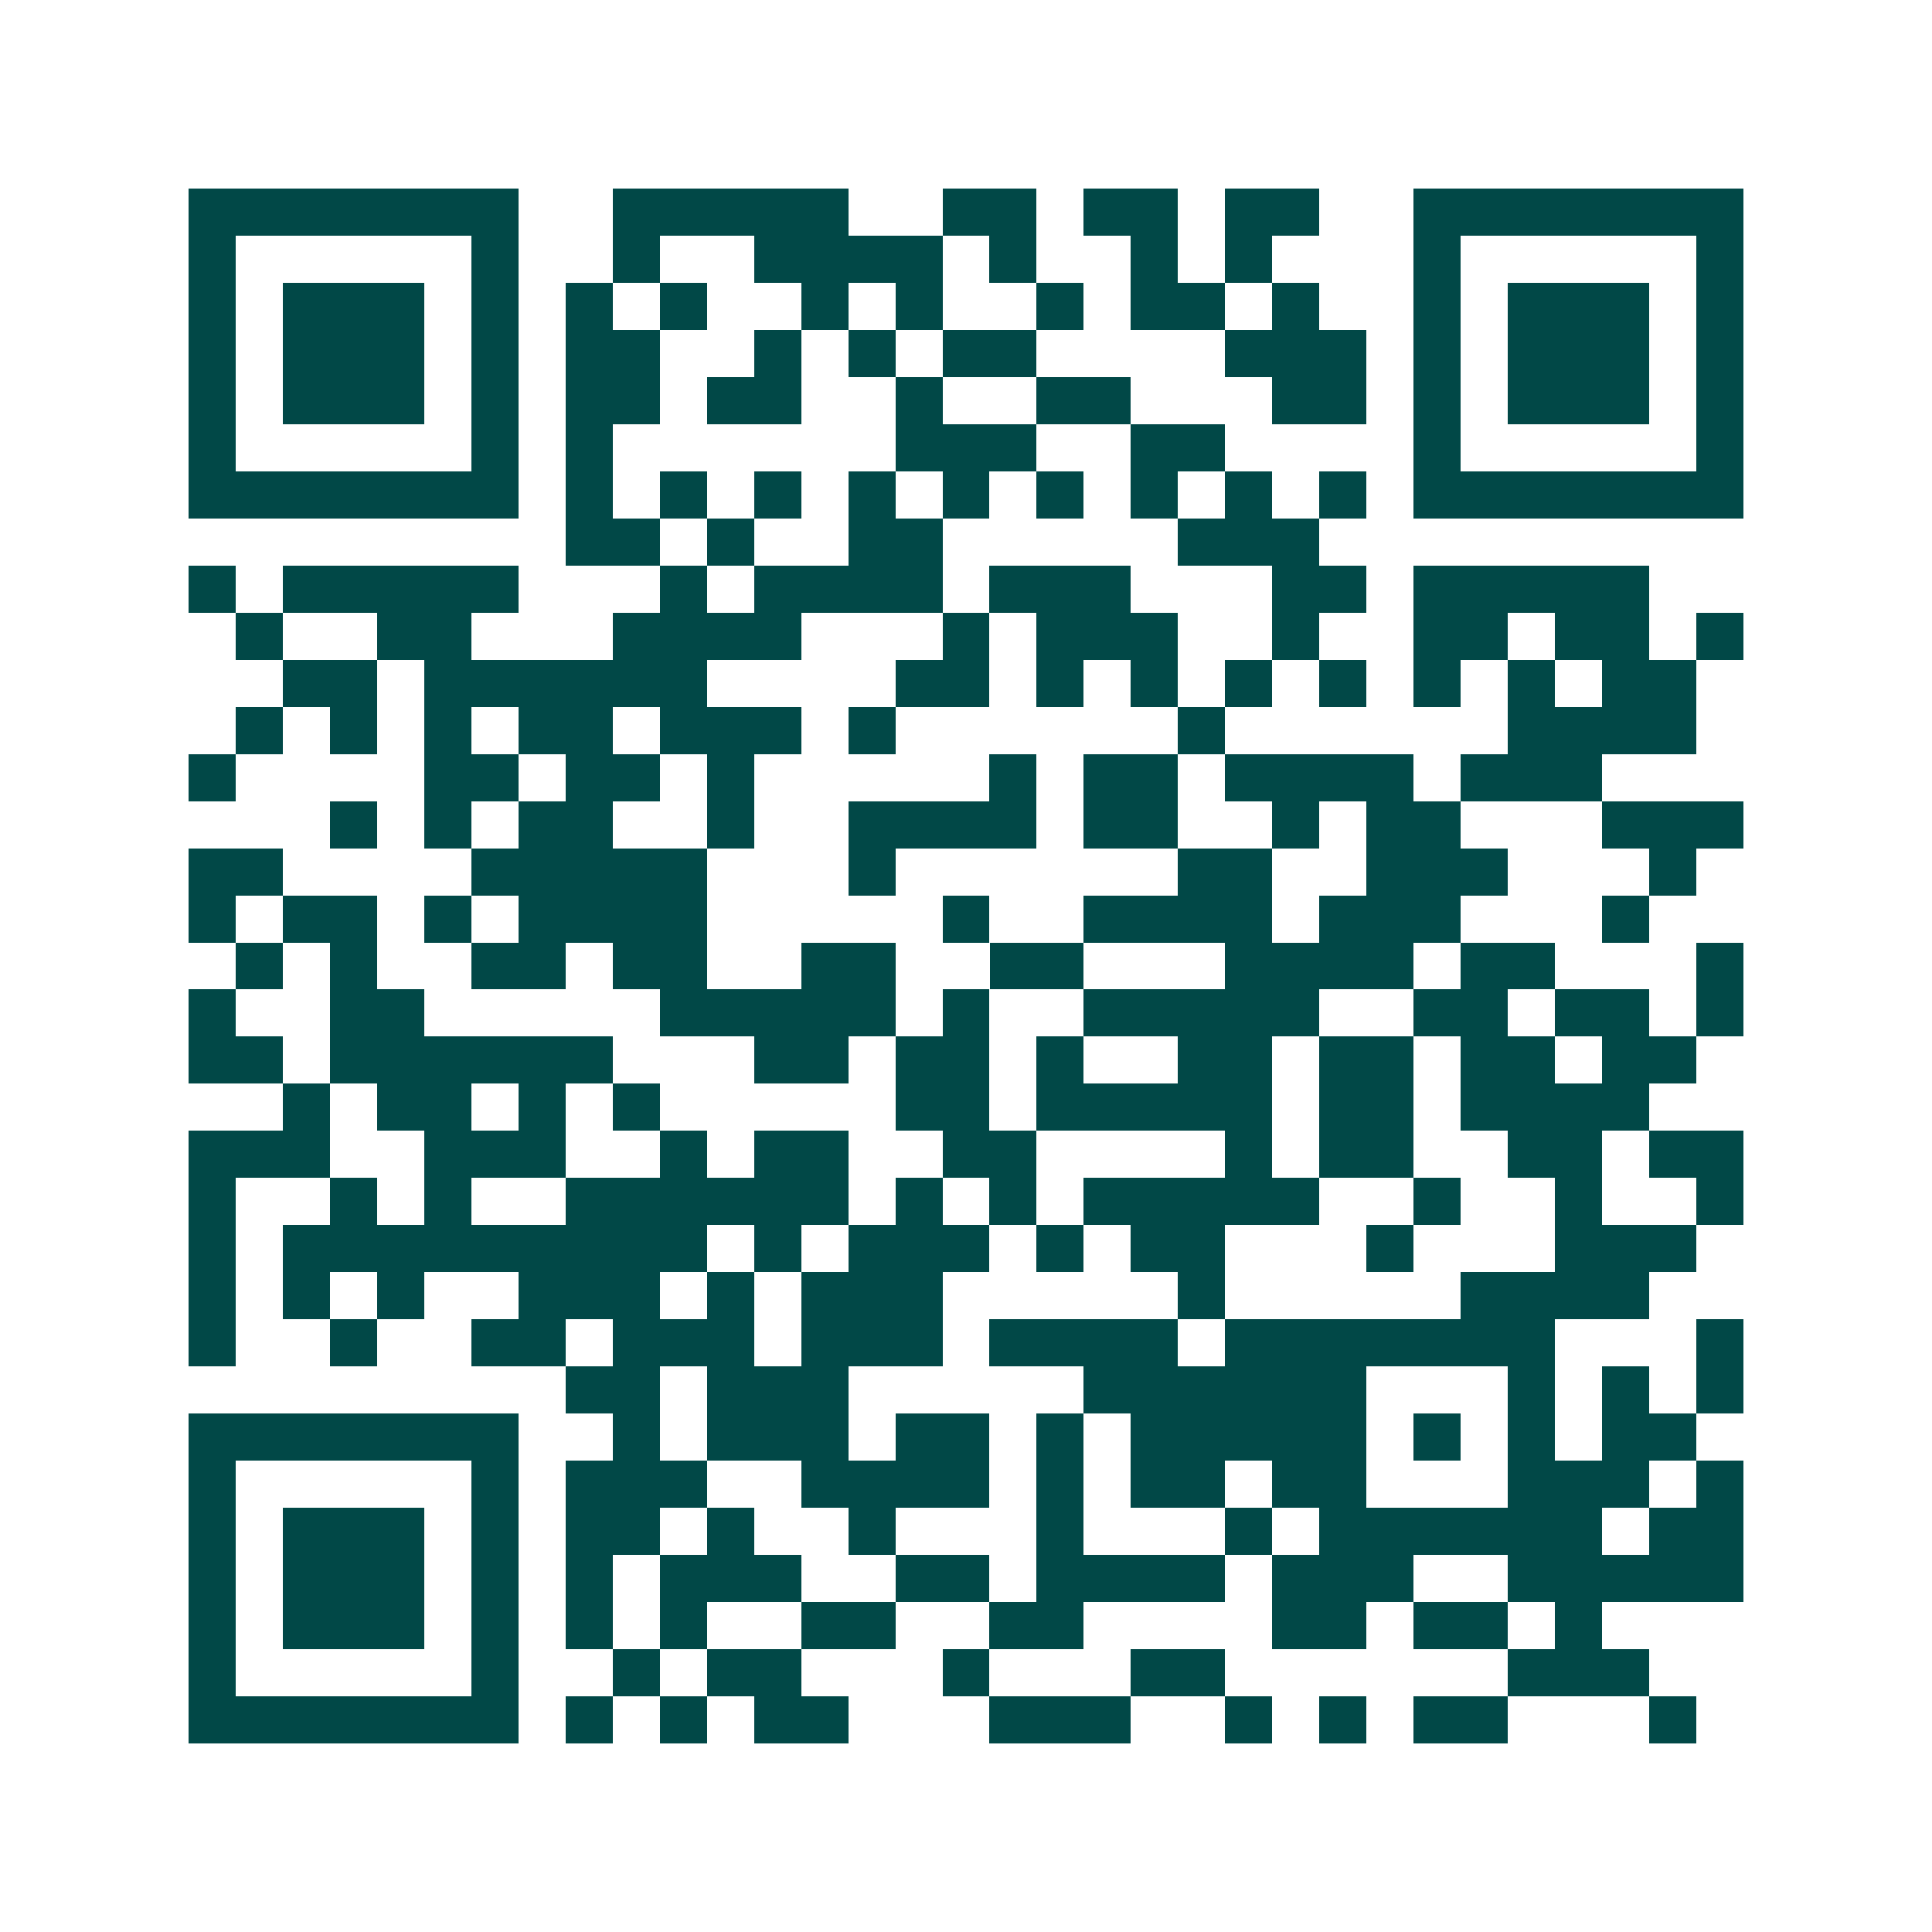 <svg xmlns="http://www.w3.org/2000/svg" width="200" height="200" viewBox="0 0 41 41" shape-rendering="crispEdges"><path fill="#ffffff" d="M0 0h41v41H0z"/><path stroke="#014847" d="M4 4.5h7m2 0h5m2 0h2m1 0h2m1 0h2m2 0h7M4 5.5h1m5 0h1m2 0h1m2 0h4m1 0h1m2 0h1m1 0h1m3 0h1m5 0h1M4 6.5h1m1 0h3m1 0h1m1 0h1m1 0h1m2 0h1m1 0h1m2 0h1m1 0h2m1 0h1m2 0h1m1 0h3m1 0h1M4 7.5h1m1 0h3m1 0h1m1 0h2m2 0h1m1 0h1m1 0h2m4 0h3m1 0h1m1 0h3m1 0h1M4 8.5h1m1 0h3m1 0h1m1 0h2m1 0h2m2 0h1m2 0h2m3 0h2m1 0h1m1 0h3m1 0h1M4 9.5h1m5 0h1m1 0h1m6 0h3m2 0h2m4 0h1m5 0h1M4 10.5h7m1 0h1m1 0h1m1 0h1m1 0h1m1 0h1m1 0h1m1 0h1m1 0h1m1 0h1m1 0h7M12 11.5h2m1 0h1m2 0h2m5 0h3M4 12.5h1m1 0h5m3 0h1m1 0h4m1 0h3m3 0h2m1 0h5M5 13.5h1m2 0h2m3 0h4m3 0h1m1 0h3m2 0h1m2 0h2m1 0h2m1 0h1M6 14.5h2m1 0h6m4 0h2m1 0h1m1 0h1m1 0h1m1 0h1m1 0h1m1 0h1m1 0h2M5 15.5h1m1 0h1m1 0h1m1 0h2m1 0h3m1 0h1m6 0h1m6 0h4M4 16.5h1m4 0h2m1 0h2m1 0h1m5 0h1m1 0h2m1 0h4m1 0h3M7 17.5h1m1 0h1m1 0h2m2 0h1m2 0h4m1 0h2m2 0h1m1 0h2m3 0h3M4 18.5h2m4 0h5m3 0h1m6 0h2m2 0h3m3 0h1M4 19.5h1m1 0h2m1 0h1m1 0h4m5 0h1m2 0h4m1 0h3m3 0h1M5 20.5h1m1 0h1m2 0h2m1 0h2m2 0h2m2 0h2m3 0h4m1 0h2m3 0h1M4 21.5h1m2 0h2m5 0h5m1 0h1m2 0h5m2 0h2m1 0h2m1 0h1M4 22.5h2m1 0h6m3 0h2m1 0h2m1 0h1m2 0h2m1 0h2m1 0h2m1 0h2M6 23.5h1m1 0h2m1 0h1m1 0h1m5 0h2m1 0h5m1 0h2m1 0h4M4 24.5h3m2 0h3m2 0h1m1 0h2m2 0h2m4 0h1m1 0h2m2 0h2m1 0h2M4 25.5h1m2 0h1m1 0h1m2 0h6m1 0h1m1 0h1m1 0h5m2 0h1m2 0h1m2 0h1M4 26.5h1m1 0h9m1 0h1m1 0h3m1 0h1m1 0h2m3 0h1m3 0h3M4 27.5h1m1 0h1m1 0h1m2 0h3m1 0h1m1 0h3m5 0h1m5 0h4M4 28.5h1m2 0h1m2 0h2m1 0h3m1 0h3m1 0h4m1 0h7m3 0h1M12 29.5h2m1 0h3m5 0h6m3 0h1m1 0h1m1 0h1M4 30.5h7m2 0h1m1 0h3m1 0h2m1 0h1m1 0h5m1 0h1m1 0h1m1 0h2M4 31.5h1m5 0h1m1 0h3m2 0h4m1 0h1m1 0h2m1 0h2m3 0h3m1 0h1M4 32.5h1m1 0h3m1 0h1m1 0h2m1 0h1m2 0h1m3 0h1m3 0h1m1 0h6m1 0h2M4 33.5h1m1 0h3m1 0h1m1 0h1m1 0h3m2 0h2m1 0h4m1 0h3m2 0h5M4 34.5h1m1 0h3m1 0h1m1 0h1m1 0h1m2 0h2m2 0h2m4 0h2m1 0h2m1 0h1M4 35.5h1m5 0h1m2 0h1m1 0h2m3 0h1m3 0h2m6 0h3M4 36.5h7m1 0h1m1 0h1m1 0h2m3 0h3m2 0h1m1 0h1m1 0h2m3 0h1"/></svg>

